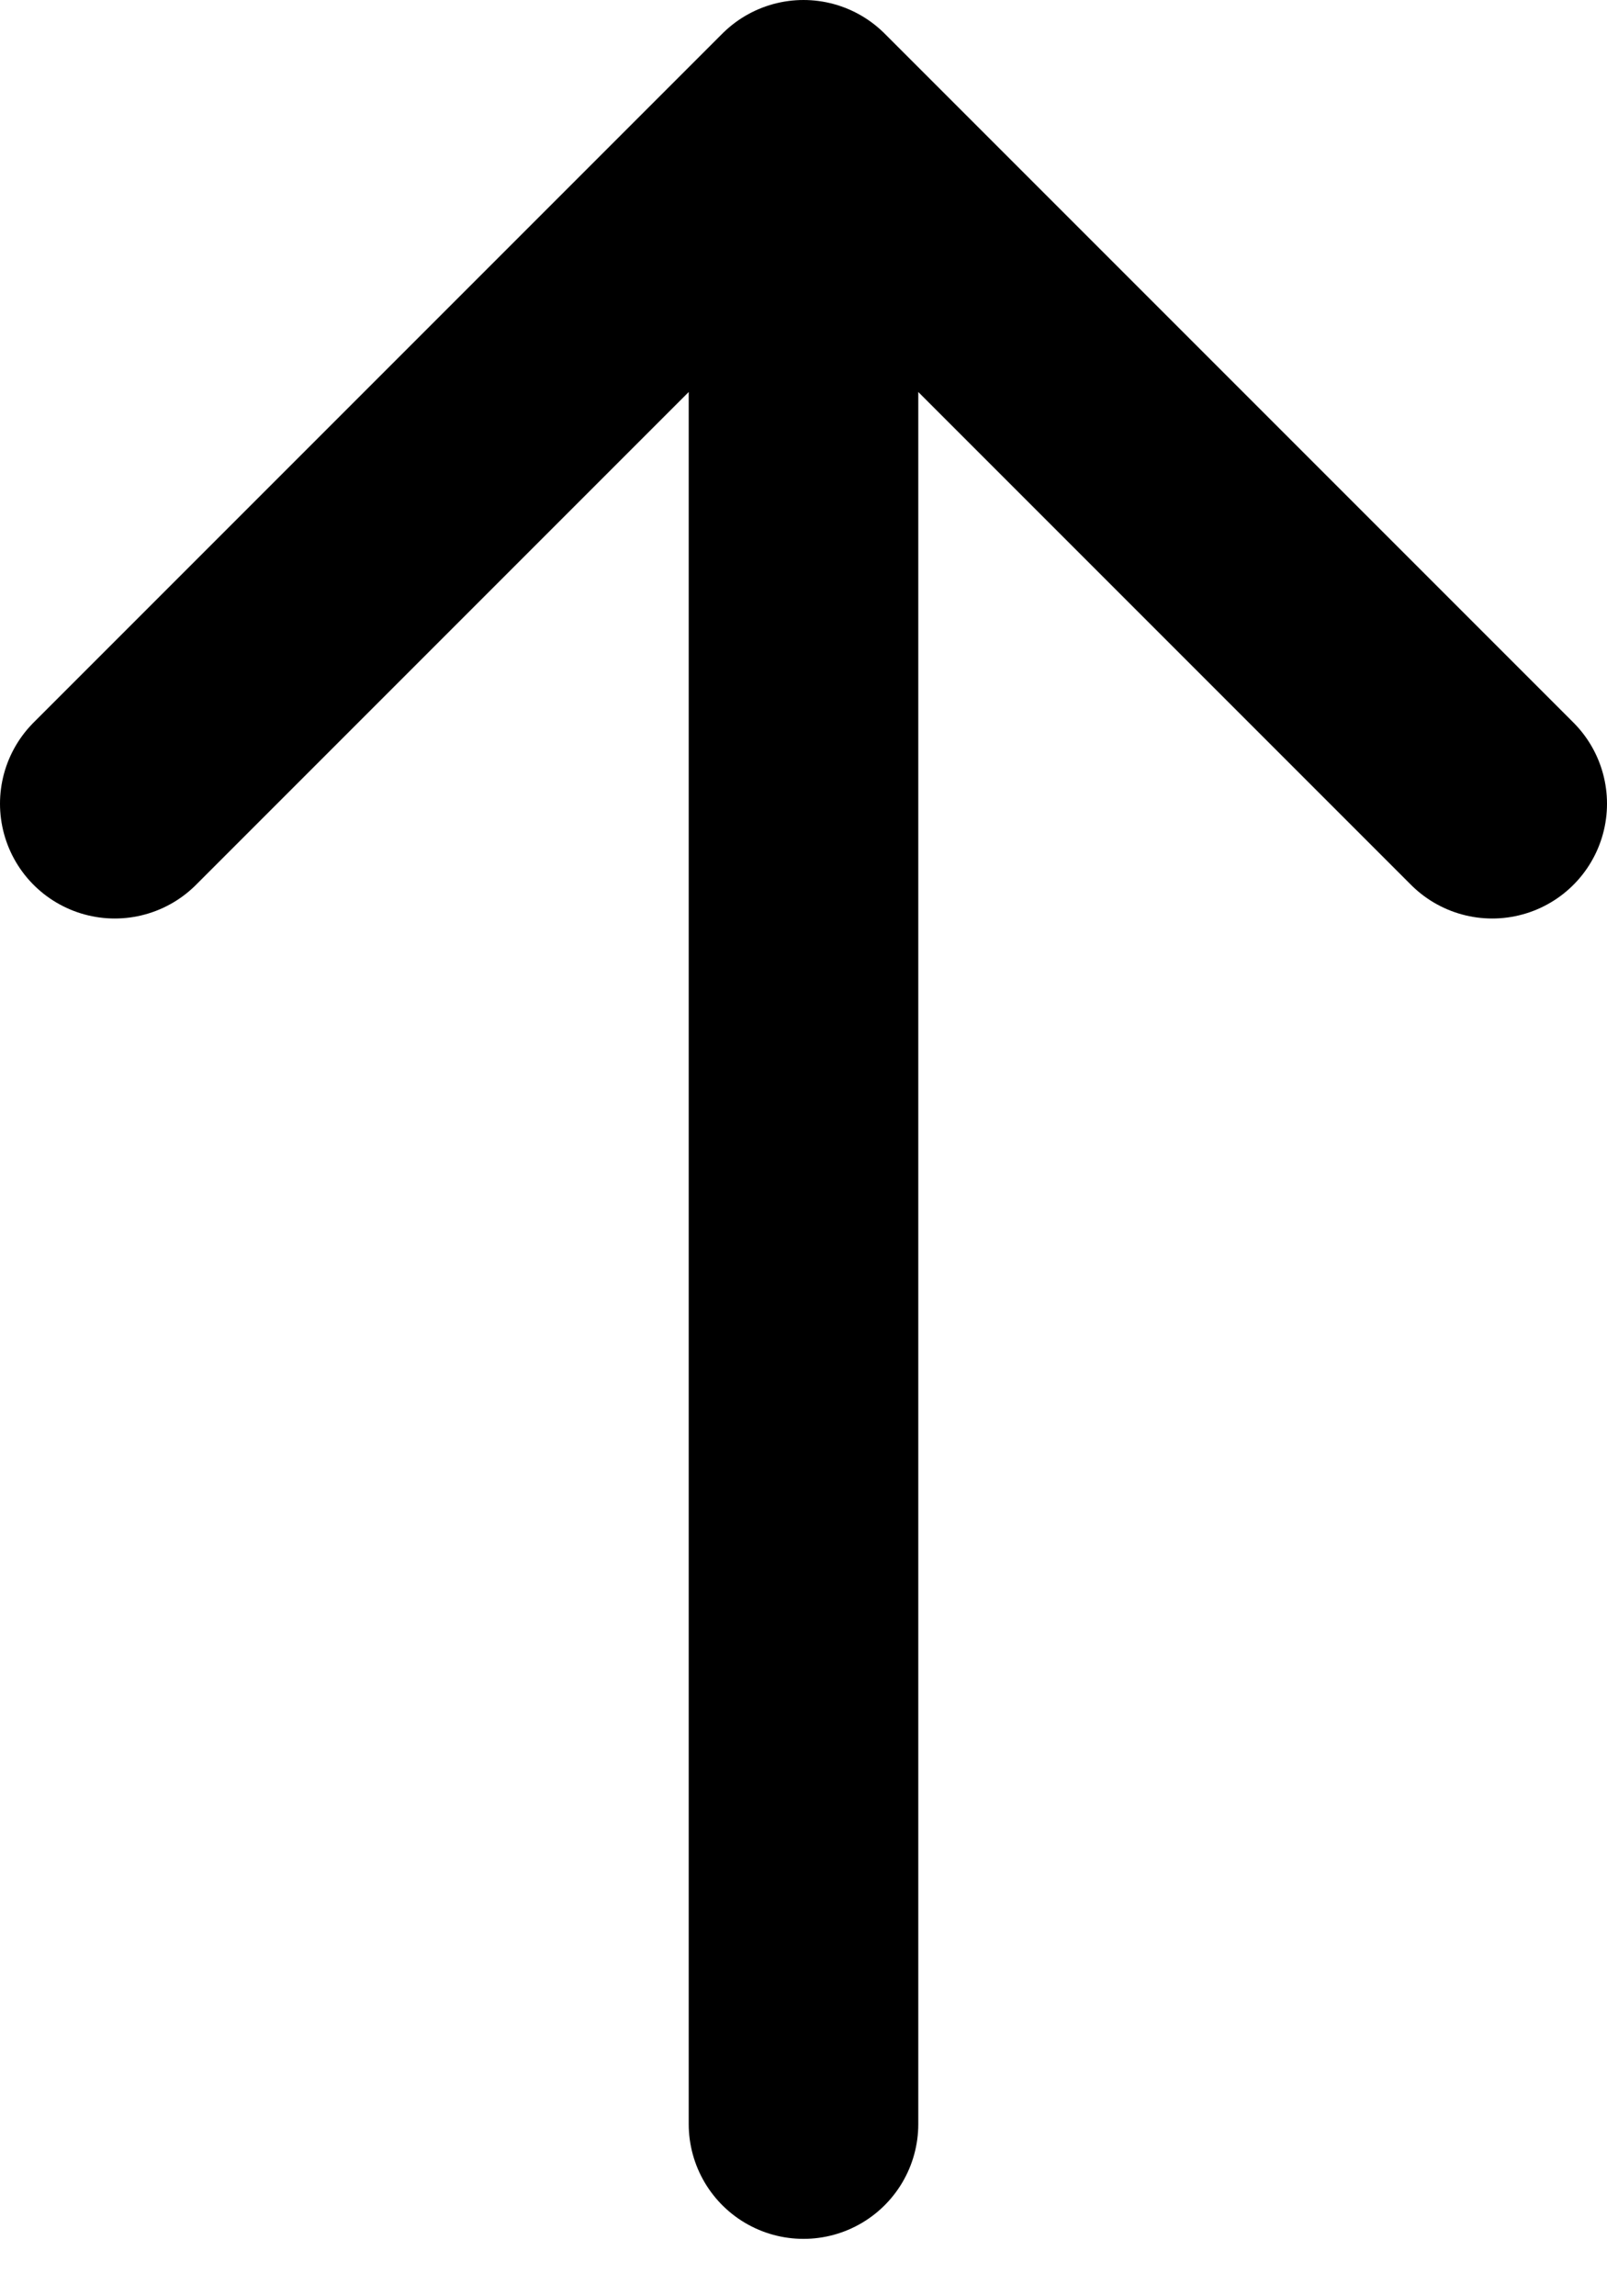 <svg width="14" height="20" viewBox="0 0 14 20" fill="none" xmlns="http://www.w3.org/2000/svg">
<path d="M7 1V18.5M7 1L1 7M7 1L13 7" stroke="#000" stroke-width="2" stroke-linecap="round" stroke-linejoin="round"/>
</svg>
